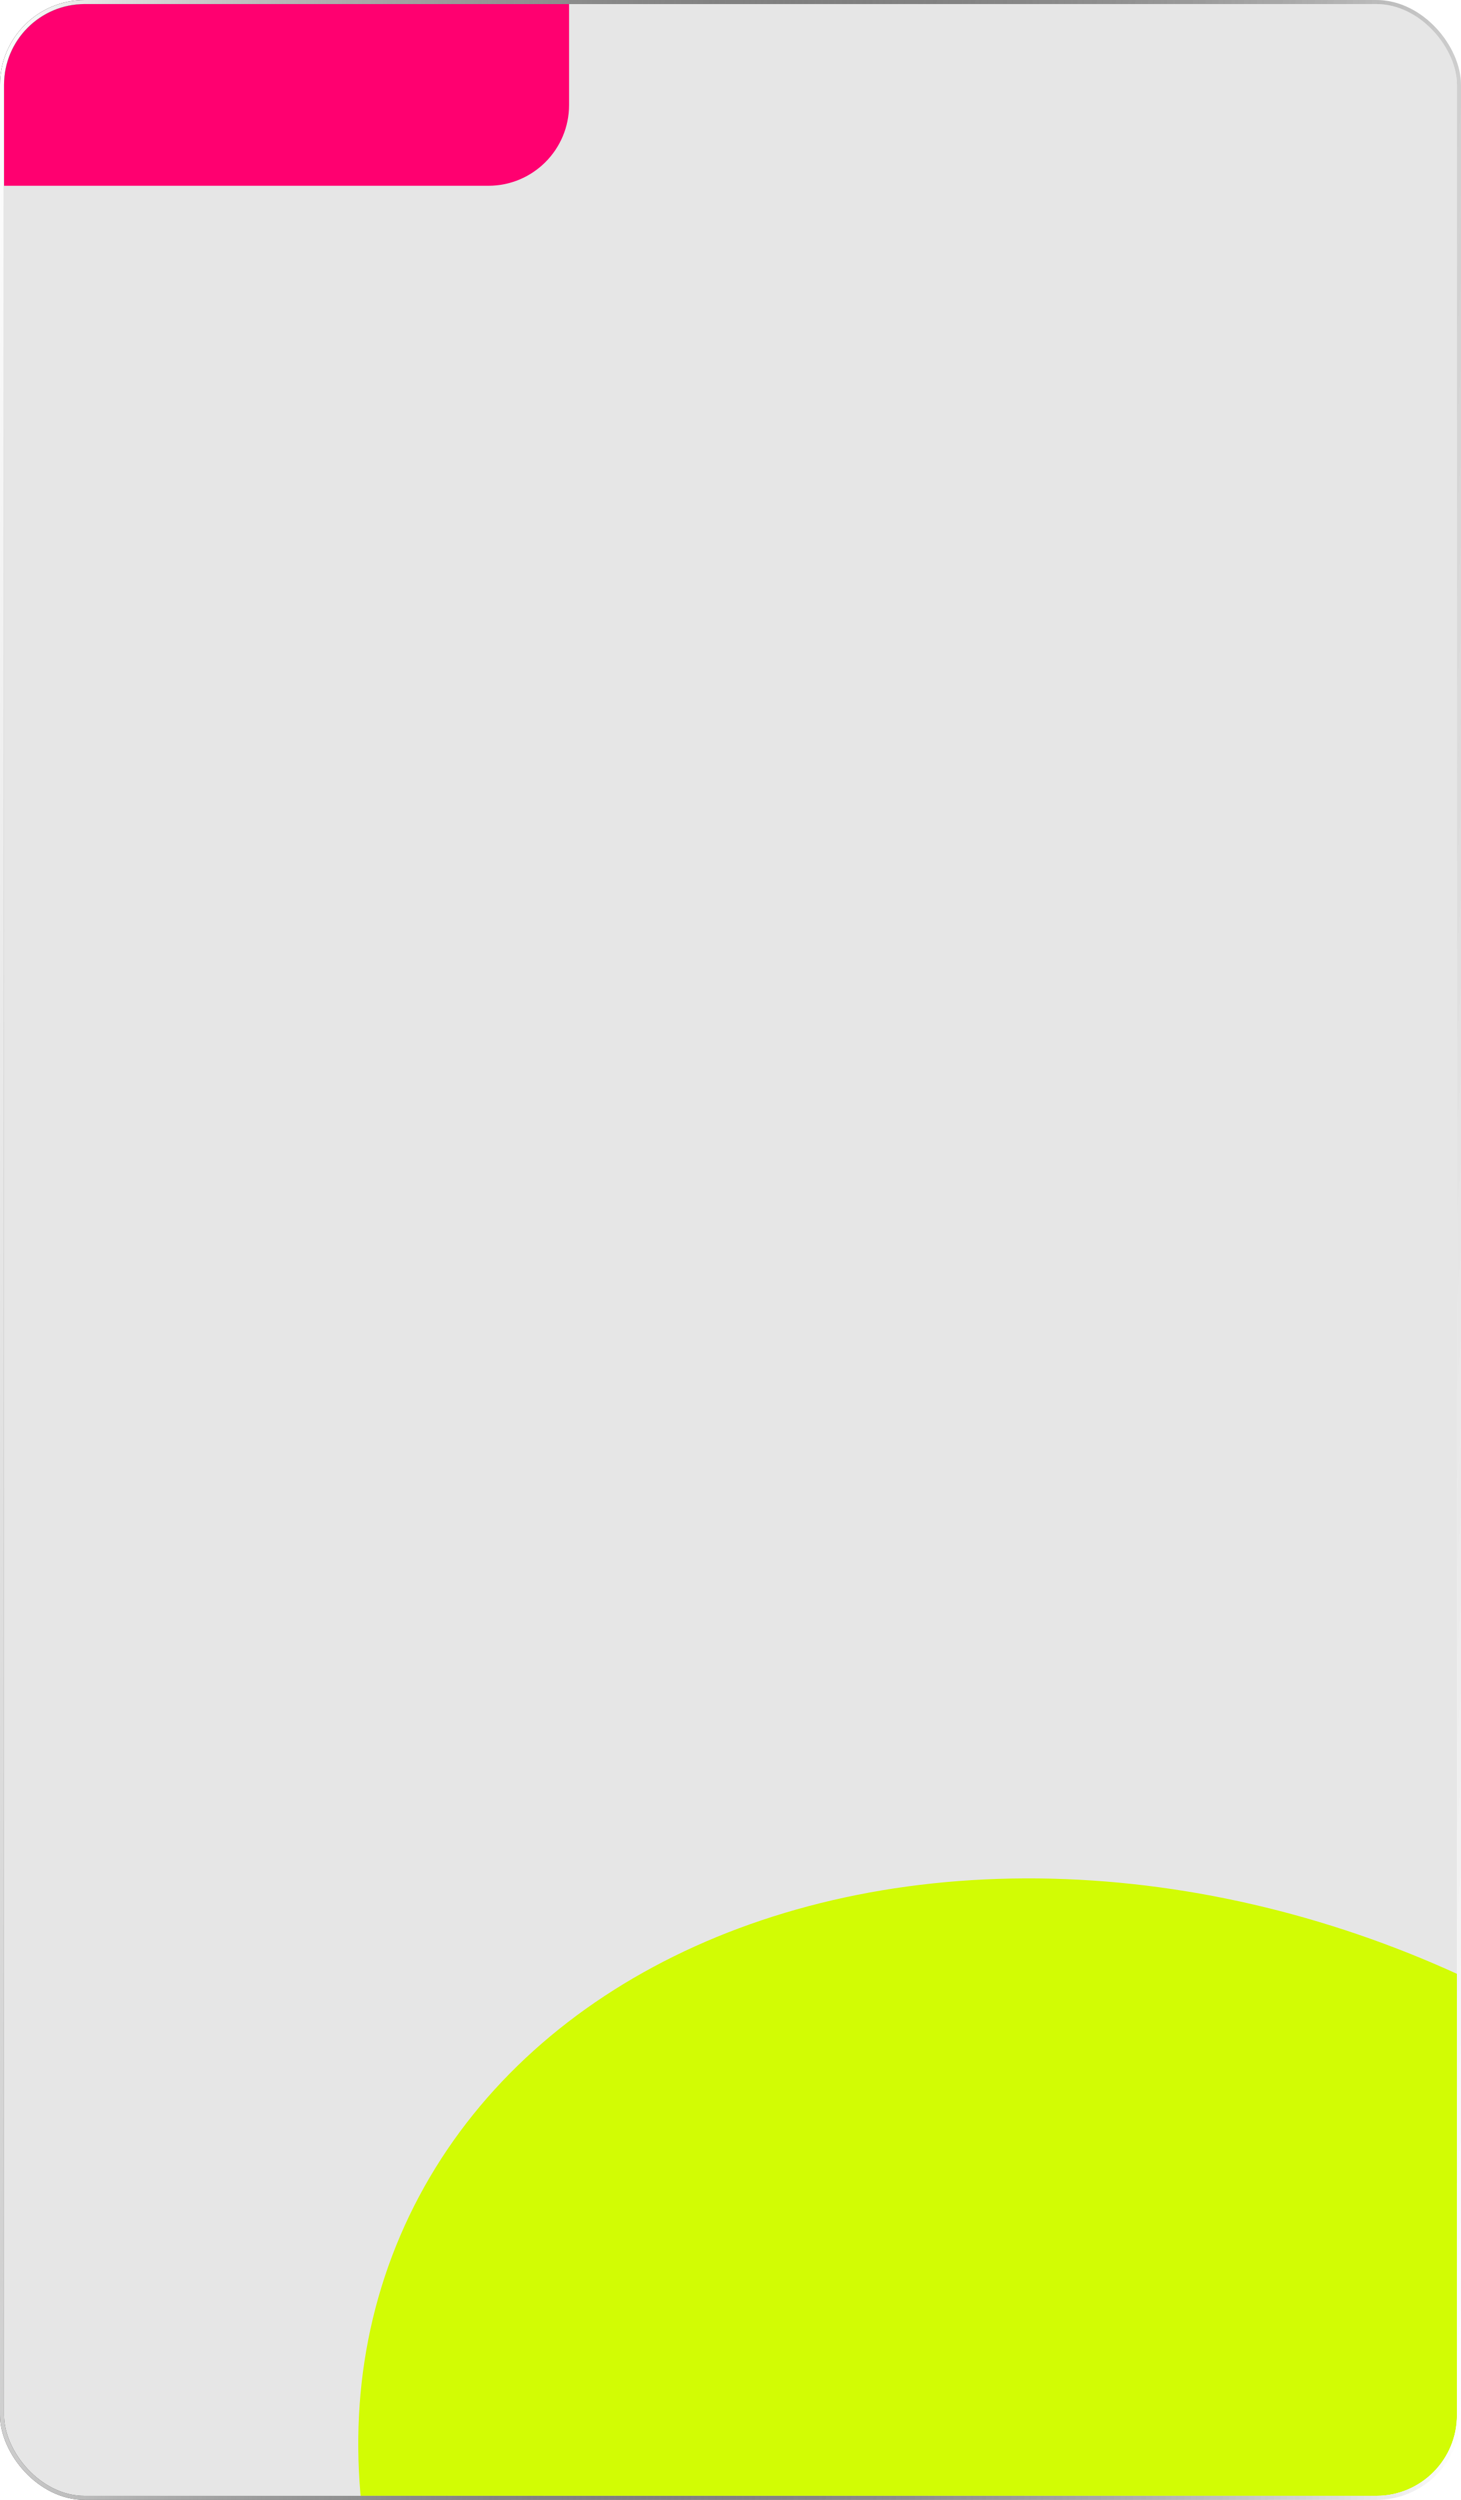 <?xml version="1.0" encoding="UTF-8"?> <svg xmlns="http://www.w3.org/2000/svg" width="362" height="619" viewBox="0 0 362 619" fill="none"><g clip-path="url(#clip0_92_88)"><rect x="1" y="1" width="360" height="617" rx="20" fill="black" fill-opacity="0.1"></rect><path d="M1 21C1 9.954 9.954 1 21 1H141V26C141 37.046 132.046 46 121 46H1V21Z" fill="#FF0070"></path><g filter="url(#filter0_f_92_88)"><ellipse cx="291.239" cy="635.826" rx="208.935" ry="162.745" transform="rotate(23.182 291.239 635.826)" fill="#D2FC04"></ellipse></g></g><rect x="0.5" y="0.5" width="361" height="618" rx="20.5" stroke="url(#paint0_linear_92_88)"></rect><rect x="0.5" y="0.5" width="361" height="618" rx="20.5" stroke="url(#paint1_linear_92_88)"></rect><defs><filter id="filter0_f_92_88" x="-111.284" y="265.071" width="805.046" height="741.51" filterUnits="userSpaceOnUse" color-interpolation-filters="sRGB"><feFlood flood-opacity="0" result="BackgroundImageFix"></feFlood><feBlend mode="normal" in="SourceGraphic" in2="BackgroundImageFix" result="shape"></feBlend><feGaussianBlur stdDeviation="100" result="effect1_foregroundBlur_92_88"></feGaussianBlur></filter><linearGradient id="paint0_linear_92_88" x1="361" y1="617.769" x2="-41.759" y2="588.466" gradientUnits="userSpaceOnUse"><stop stop-color="white"></stop><stop offset="1"></stop></linearGradient><linearGradient id="paint1_linear_92_88" x1="361" y1="617.769" x2="-41.759" y2="588.466" gradientUnits="userSpaceOnUse"><stop stop-opacity="0"></stop><stop offset="1" stop-color="white"></stop></linearGradient><clipPath id="clip0_92_88"><rect x="1" y="1" width="360" height="617" rx="20" fill="white"></rect></clipPath></defs></svg> 